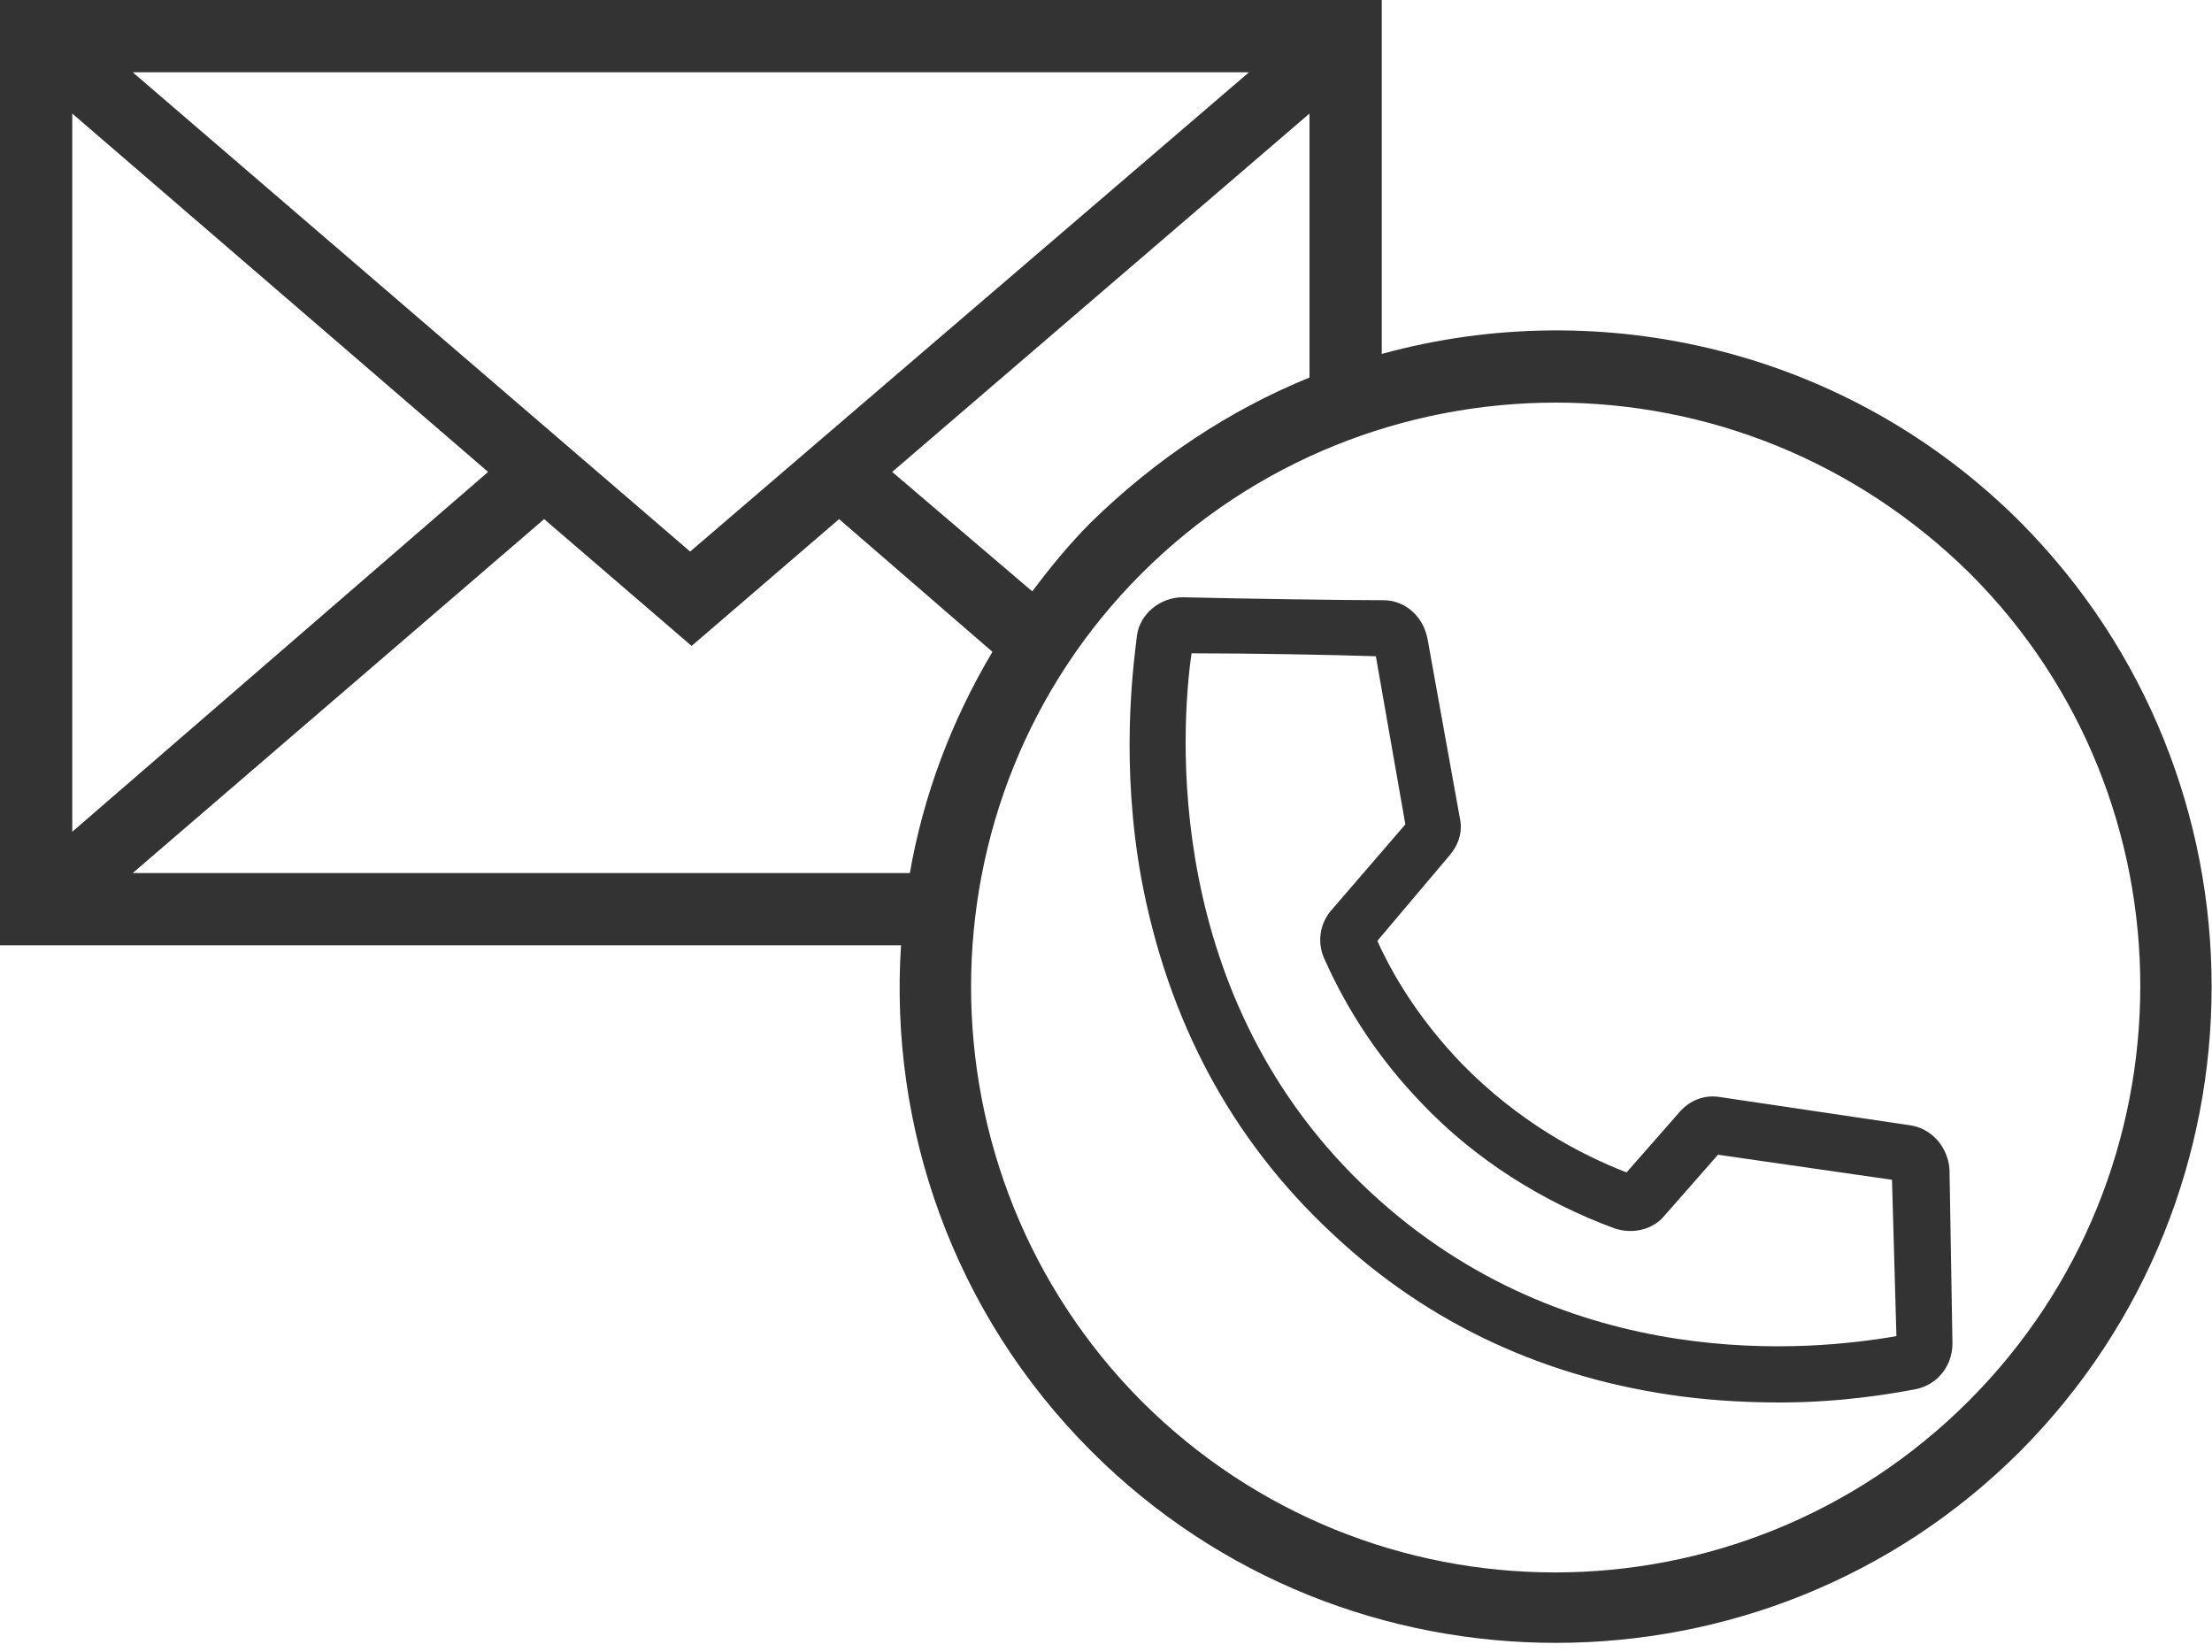 <?xml version="1.0" encoding="utf-8"?>
<!-- Generator: Adobe Illustrator 28.0.0, SVG Export Plug-In . SVG Version: 6.00 Build 0)  -->
<svg version="1.2" baseProfile="tiny" id="レイヤー_1"
	 xmlns="http://www.w3.org/2000/svg" xmlns:xlink="http://www.w3.org/1999/xlink" x="0px" y="0px" viewBox="0 0 150 112"
	 overflow="visible" xml:space="preserve">
<g>
	<path fill="#333333" d="M137,35.4C125.3,23.7,108.6,19.9,93.7,24V0H0v64.1h61.1C60.3,76.4,64.6,89,74,98.4c8.7,8.7,20.1,13,31.5,13
		c11.4,0,22.8-4.3,31.5-13C154.3,81,154.3,52.8,137,35.4z M74,35.4c-1.5,1.5-2.8,3.1-4,4.7L60.5,32L88.8,7.7v17.9
		C83.4,27.8,78.4,31.1,74,35.4z M33.1,32L4.9,56.4V7.7L33.1,32z M9,4.9h75.7L46.8,37.4L9,4.9z M9,59.2l27.9-24l10,8.6l10-8.6l10.4,9
		c-2.8,4.7-4.7,9.8-5.6,15H9z M133.5,95c-15.5,15.5-40.6,15.5-56.1,0C62,79.5,62,54.3,77.4,38.9c7.7-7.7,17.9-11.6,28.1-11.6
		c10.2,0,20.3,3.9,28.1,11.6C149,54.3,149,79.5,133.5,95z"/>
</g>
<g>
	<path fill="#333333" d="M120.7,95.1c-2,0-4.2-0.1-6.6-0.4c-9.2-1.2-17.2-4.9-23.7-11c-6.9-6.4-11.2-14.5-13-24.1
		c-1.4-7.7-0.6-14.1-0.3-16.5c0.2-1.5,1.6-2.6,3.1-2.6h0c4.2,0.1,11,0.2,13.6,0.2c1.5,0,2.7,1.1,3,2.6L99,55.5
		c0.2,0.9-0.1,1.8-0.7,2.5l-4.9,5.8c1.4,3.1,3.4,5.9,5.7,8.3c3.9,4,8.1,6.2,11.2,7.4l3.6-4.1c0.7-0.8,1.7-1.2,2.8-1l12.8,1.9
		c1.5,0.2,2.6,1.5,2.7,3l0.2,11.8c0,1.5-1,2.8-2.5,3.1C128.3,94.5,124.9,95.1,120.7,95.1z M80.8,44.3c-0.7,4.9-2.1,23.4,12.2,36.6
		c13.4,12.4,29.9,10.7,35.6,9.7L128.3,80l-11.8-1.7l-3.6,4.1c-0.8,1-2.2,1.3-3.4,0.9c-4.9-1.8-9.5-4.7-13.1-8.5
		c-2.8-2.9-5-6.2-6.6-9.8c-0.5-1.1-0.3-2.4,0.5-3.3l5-5.8l-2-11.4C90.4,44.4,84.7,44.3,80.8,44.3z"/>
</g>
</svg>
